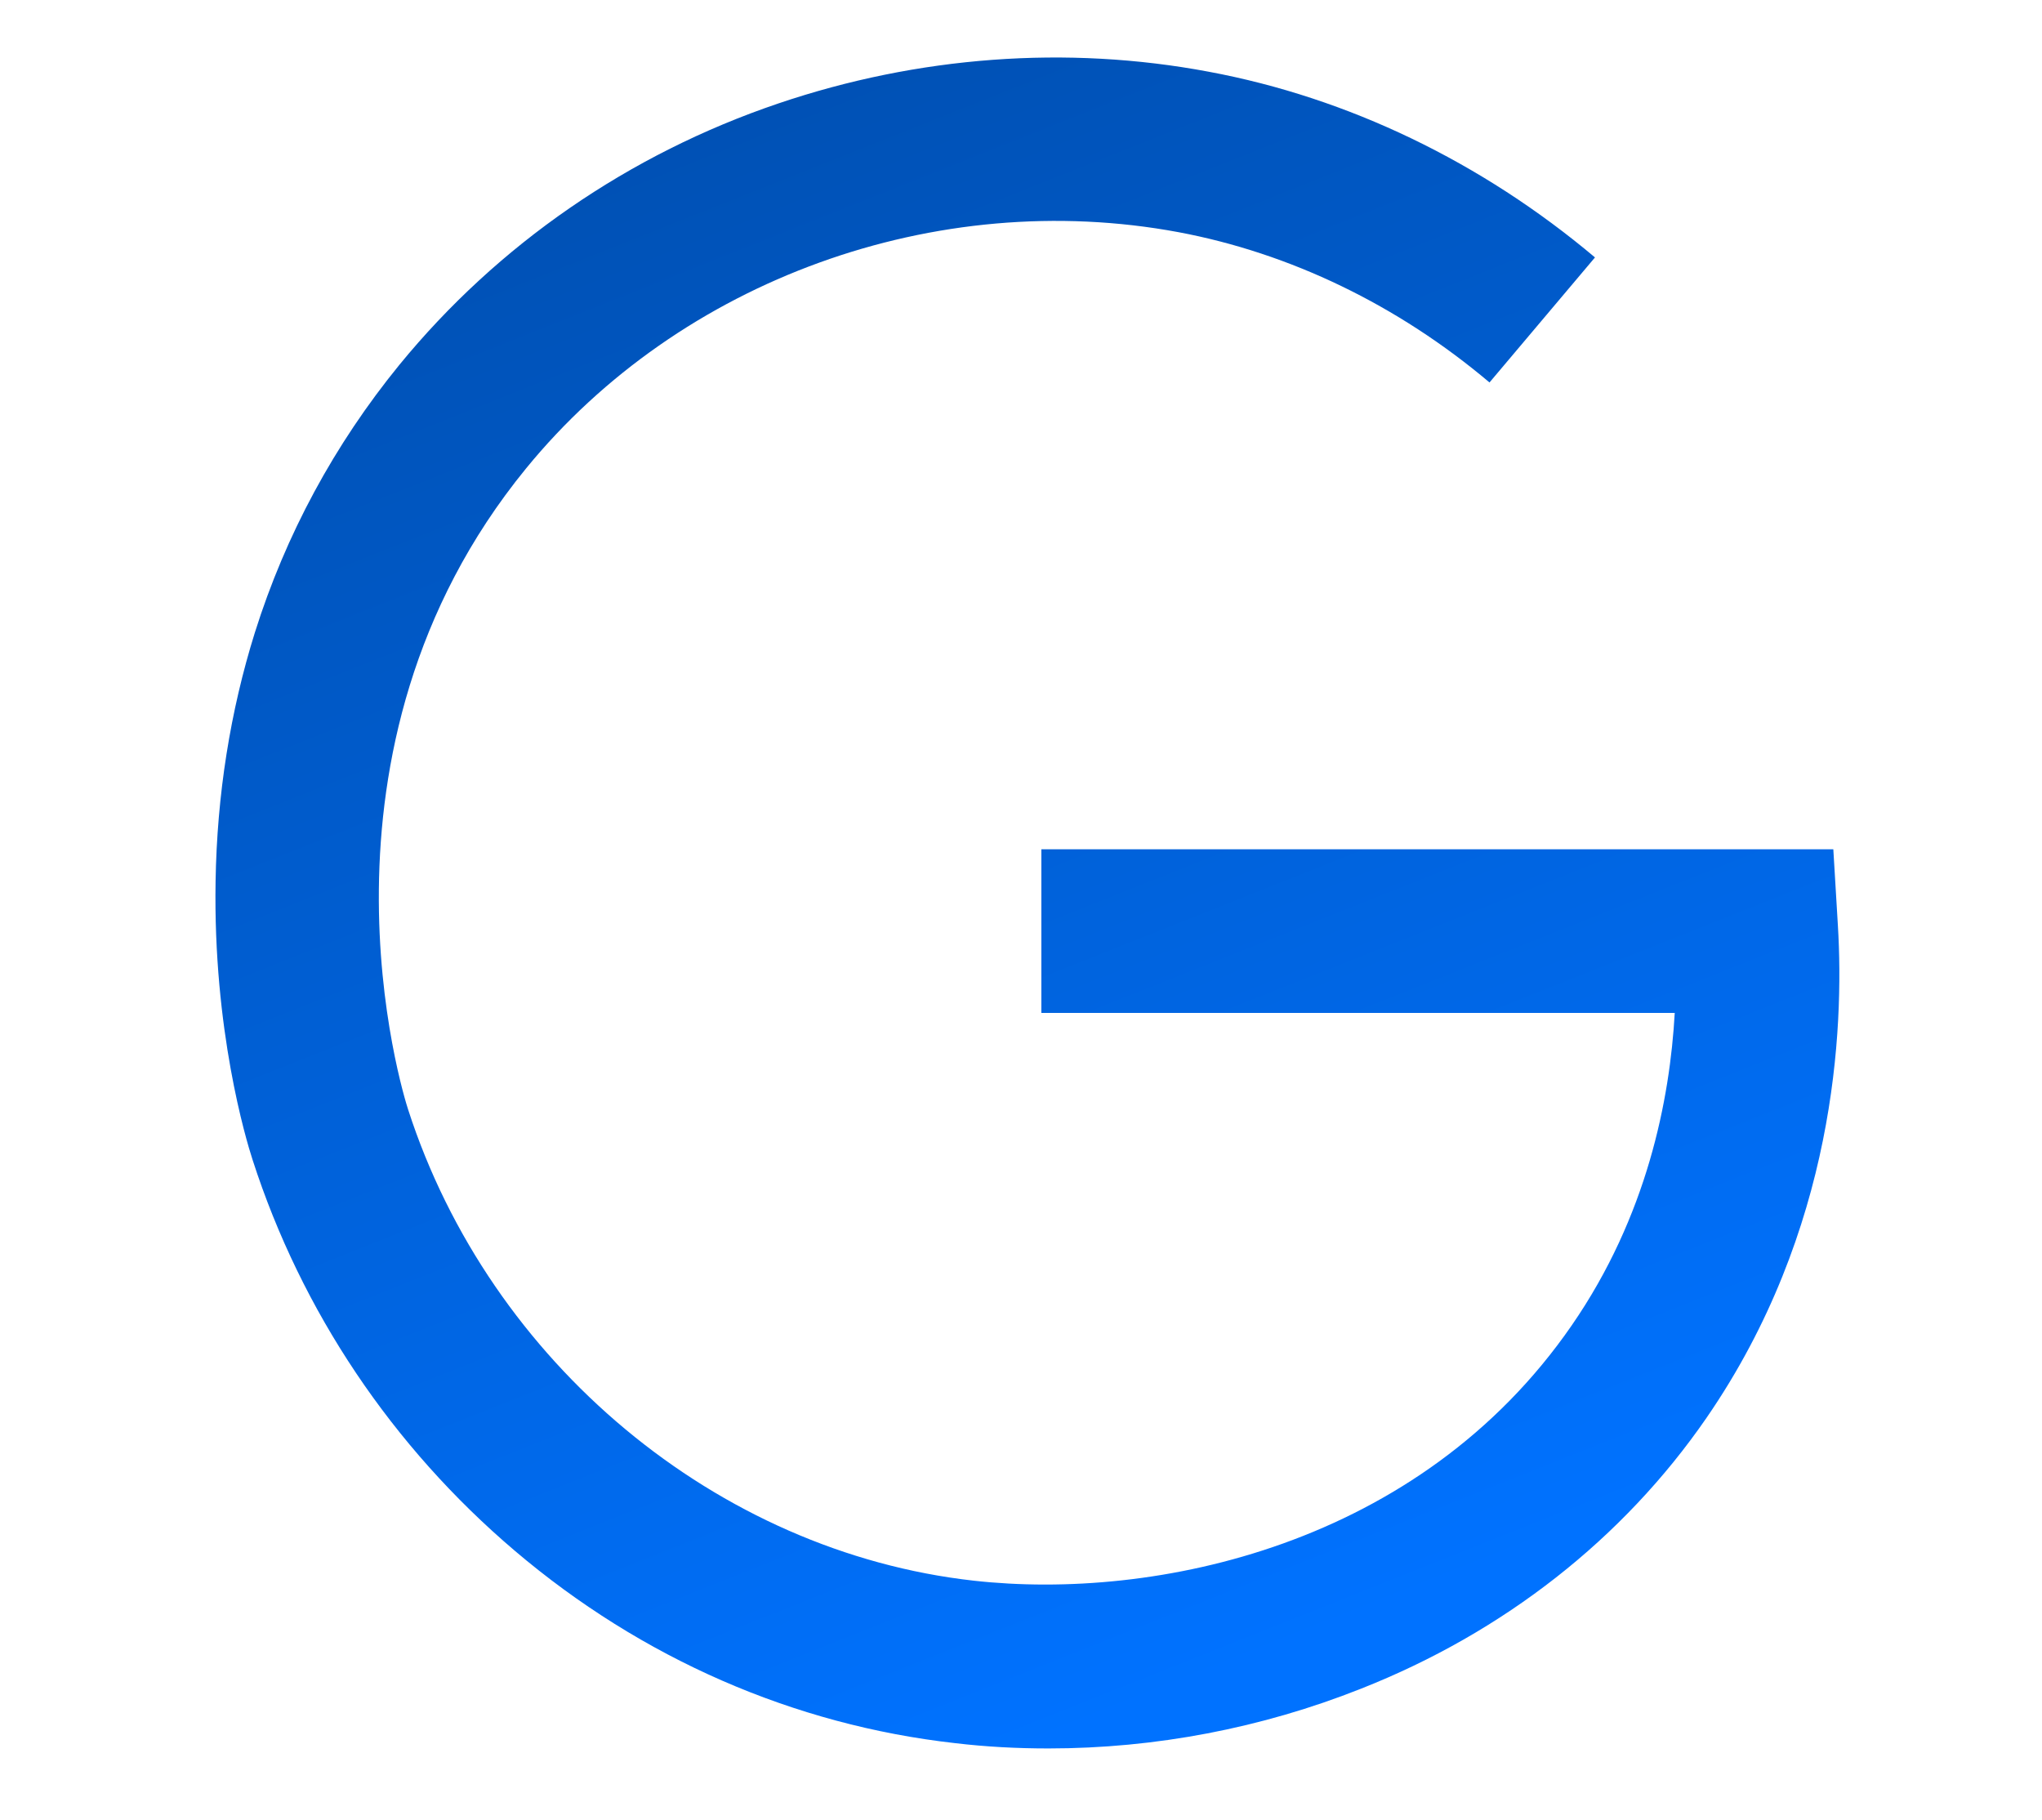 <?xml version="1.0" encoding="utf-8"?>
<!-- Generator: Adobe Illustrator 27.0.0, SVG Export Plug-In . SVG Version: 6.00 Build 0)  -->
<svg version="1.1" id="Capa_1" xmlns="http://www.w3.org/2000/svg" xmlns:xlink="http://www.w3.org/1999/xlink" x="0px" y="0px"
	 viewBox="0 0 888.5 792" style="enable-background:new 0 0 888.5 792;" xml:space="preserve">
<style type="text/css">
	.st0{fill:url(#SVGID_1_);}
</style>
<g>
	<linearGradient id="SVGID_1_" gradientUnits="userSpaceOnUse" x1="302.919" y1="58.684" x2="563.919" y2="715.323">
		<stop  offset="0" style="stop-color:#0051B5"/>
		<stop  offset="1" style="stop-color:#0072FF"/>
	</linearGradient>
	<path class="st0" d="M456.2,760.7c-13.6,0-27.1-0.7-40.6-2.3c-70.2-7.9-136.4-36.8-191.6-83.7c-53.3-45.3-92.8-104.1-114.1-170.1
		c-2.9-8.9-17.2-56.5-16.1-121.1c0.6-37.7,6.4-74.1,17.1-108.3c13.4-42.6,34.6-81.8,62.9-116.5C216.6,106.4,273.7,67,338.7,45
		c60.8-20.6,125.5-25.4,187.2-13.8C586.6,42.5,644.7,70.5,694,112l-45.9,54.4c-39.9-33.7-86.8-56.3-135.4-65.4
		C407.4,81.4,296,121.7,228.9,203.8c-100.3,122.7-53.4,272.6-51.3,279c35.6,110.1,134.5,192.4,246,204.9
		c78.7,8.8,194-15,260.3-111.1c32.8-47.5,42.7-98.3,44.8-135.9H453.1v-71.2h344.6l2,33.4c2.7,45-1.1,132.6-57.2,214
		c-36.2,52.5-88.2,93.3-150.3,117.8C548.9,751.9,502.6,760.7,456.2,760.7z"/>
</g>
</svg>
